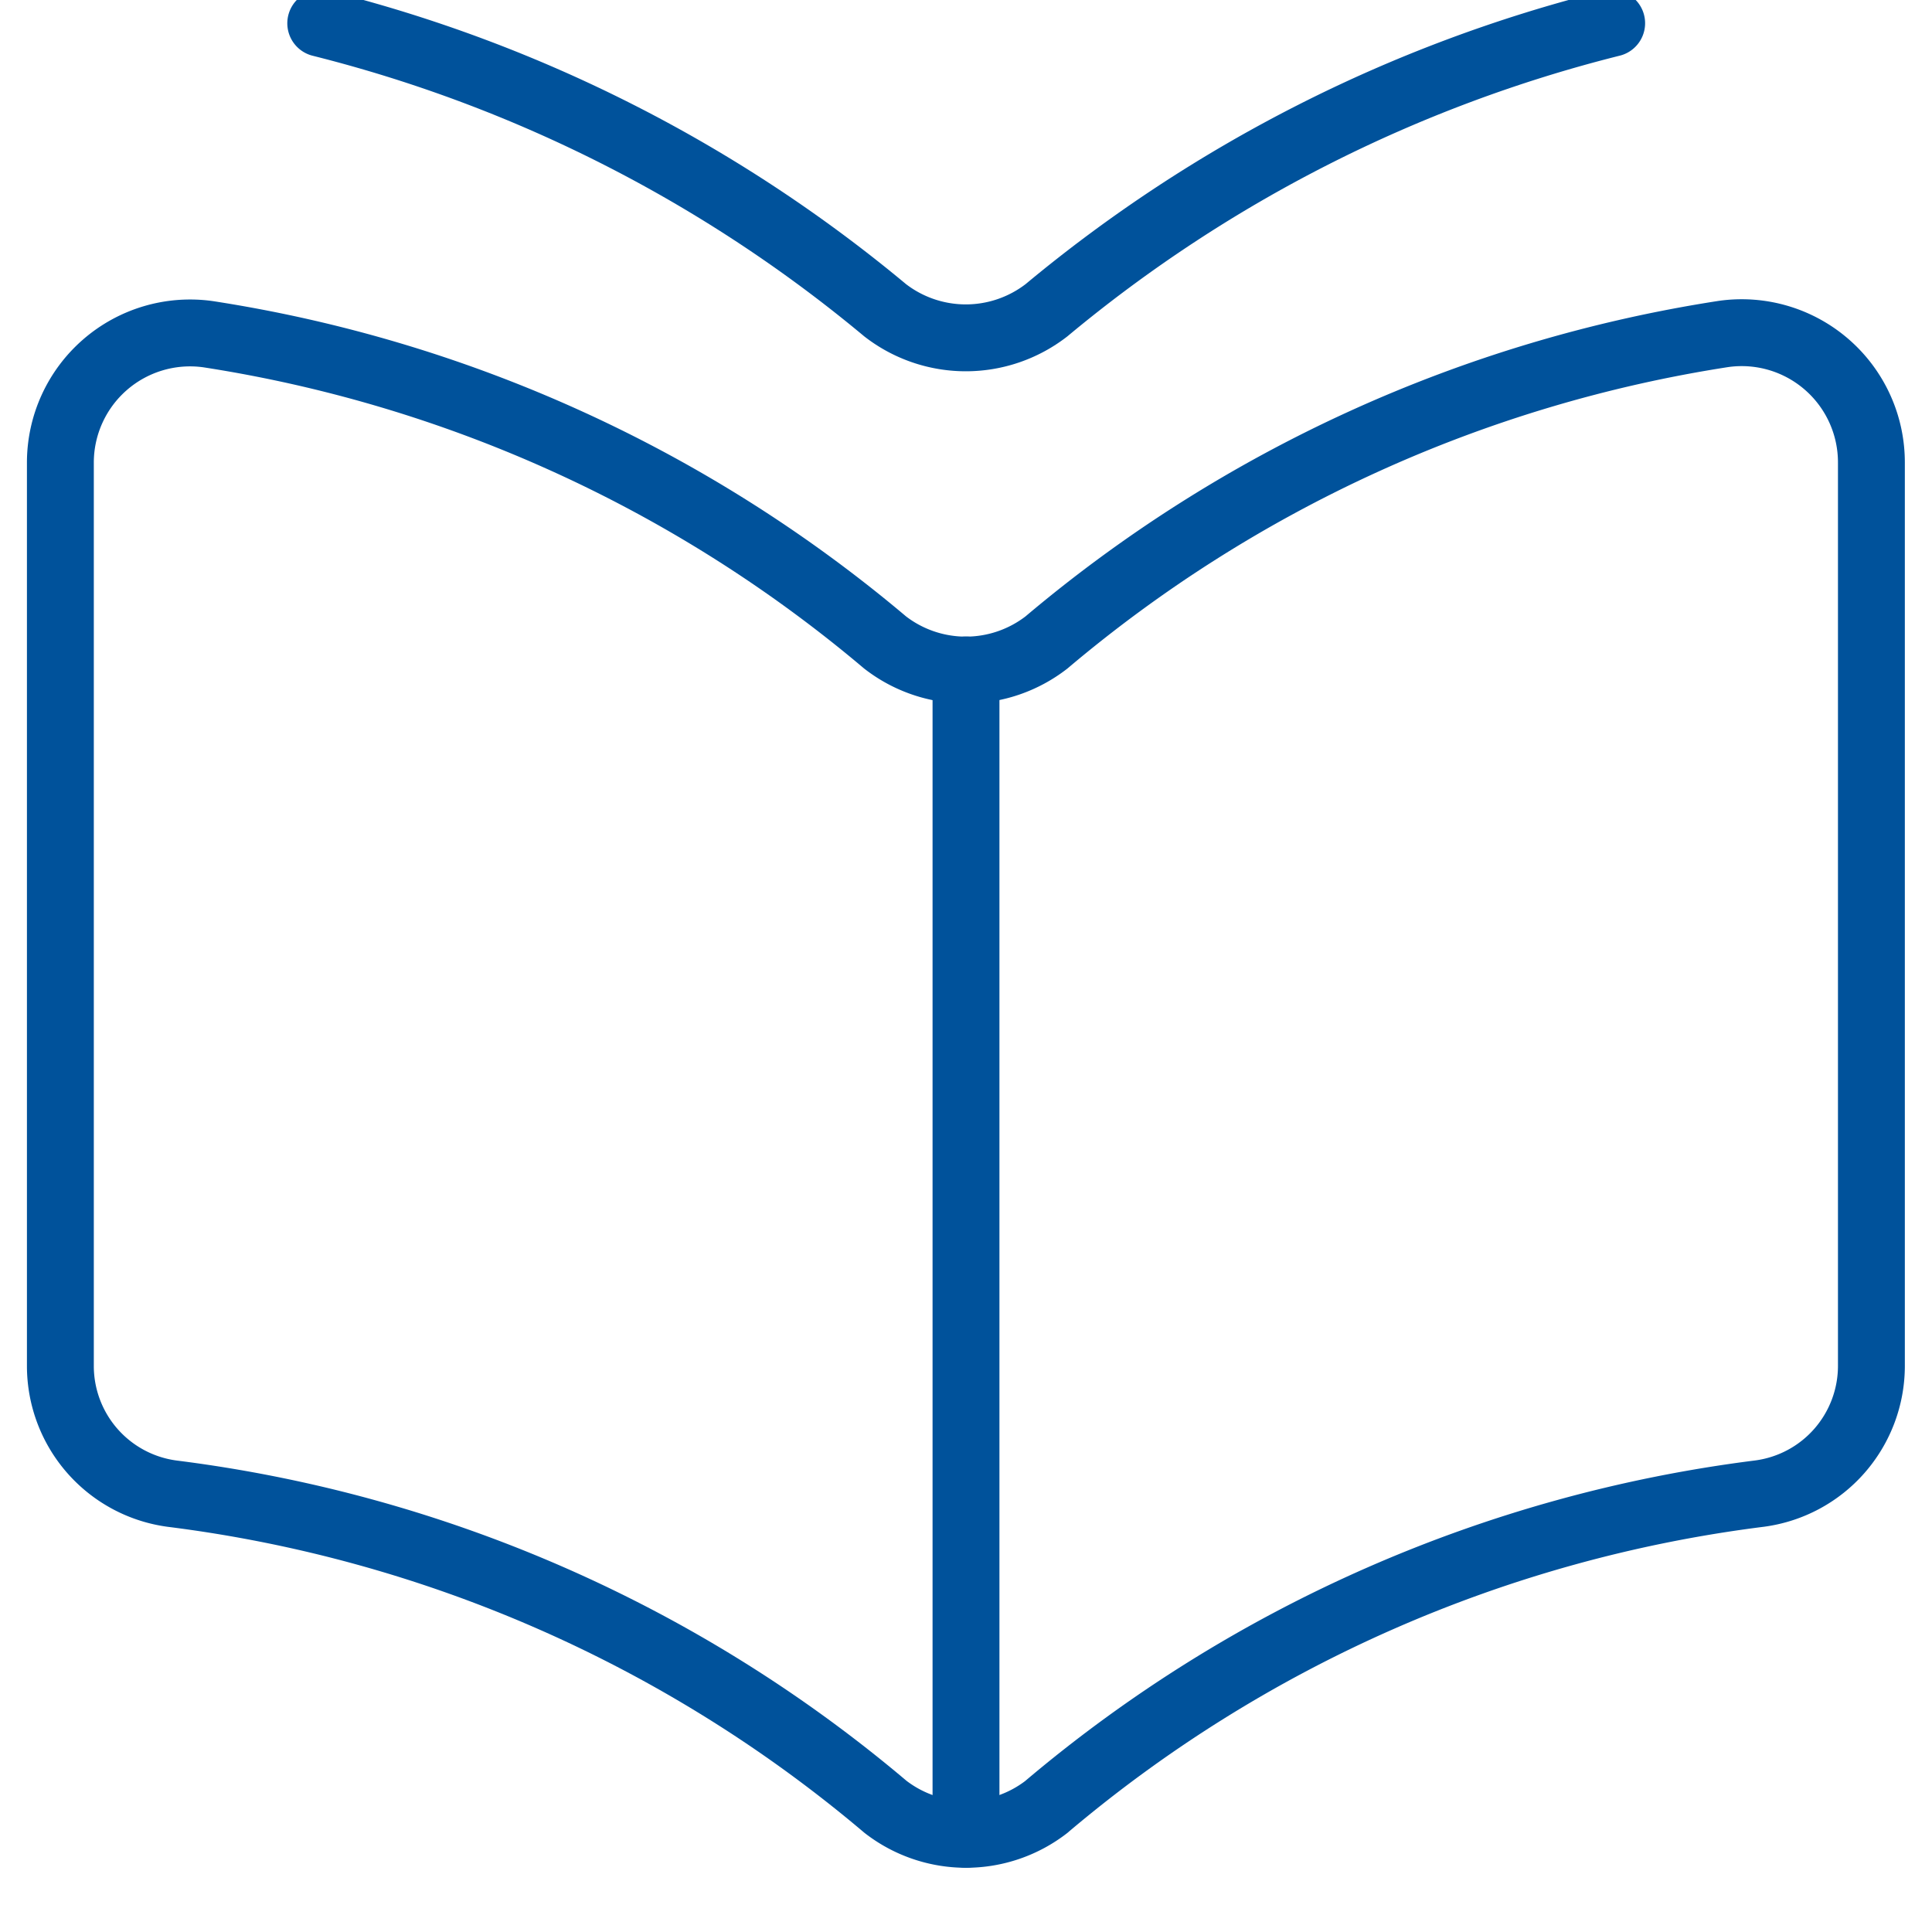 <svg xmlns="http://www.w3.org/2000/svg" width="52" height="52" fill="none" xmlns:v="https://vecta.io/nano"><g clip-path="url(#A)" stroke="#00529b" stroke-width="1.8" stroke-linejoin="round"><path d="M28.167 48.629a36.81 36.81 0 0 1 19.188-8.428c.834-.11 1.6-.519 2.154-1.152s.86-1.445.86-2.287V12.455a3.49 3.49 0 0 0-1.197-2.641 3.49 3.49 0 0 0-2.779-.826 36.98 36.98 0 0 0-18.226 8.303c-.622.482-1.386.744-2.173.744s-1.552-.262-2.173-.744A36.98 36.98 0 0 0 5.601 8.995a3.49 3.49 0 0 0-2.777.824 3.49 3.49 0 0 0-1.199 2.637v24.308c0 .841.305 1.654.86 2.287s1.32 1.042 2.154 1.152a36.81 36.81 0 0 1 19.194 8.428 3.54 3.54 0 0 0 4.333 0z"/><g stroke-linecap="round"><path d="M43.378.625c-5.586 1.399-10.785 4.039-15.21 7.724-.622.482-1.386.744-2.173.744s-1.552-.262-2.173-.744A38.28 38.28 0 0 0 8.633.627M26 18.032v31.336"/></g></g><defs><clipPath id="A"><path fill="#fff" d="M0 0h52v52H0z"/></clipPath></defs></svg>